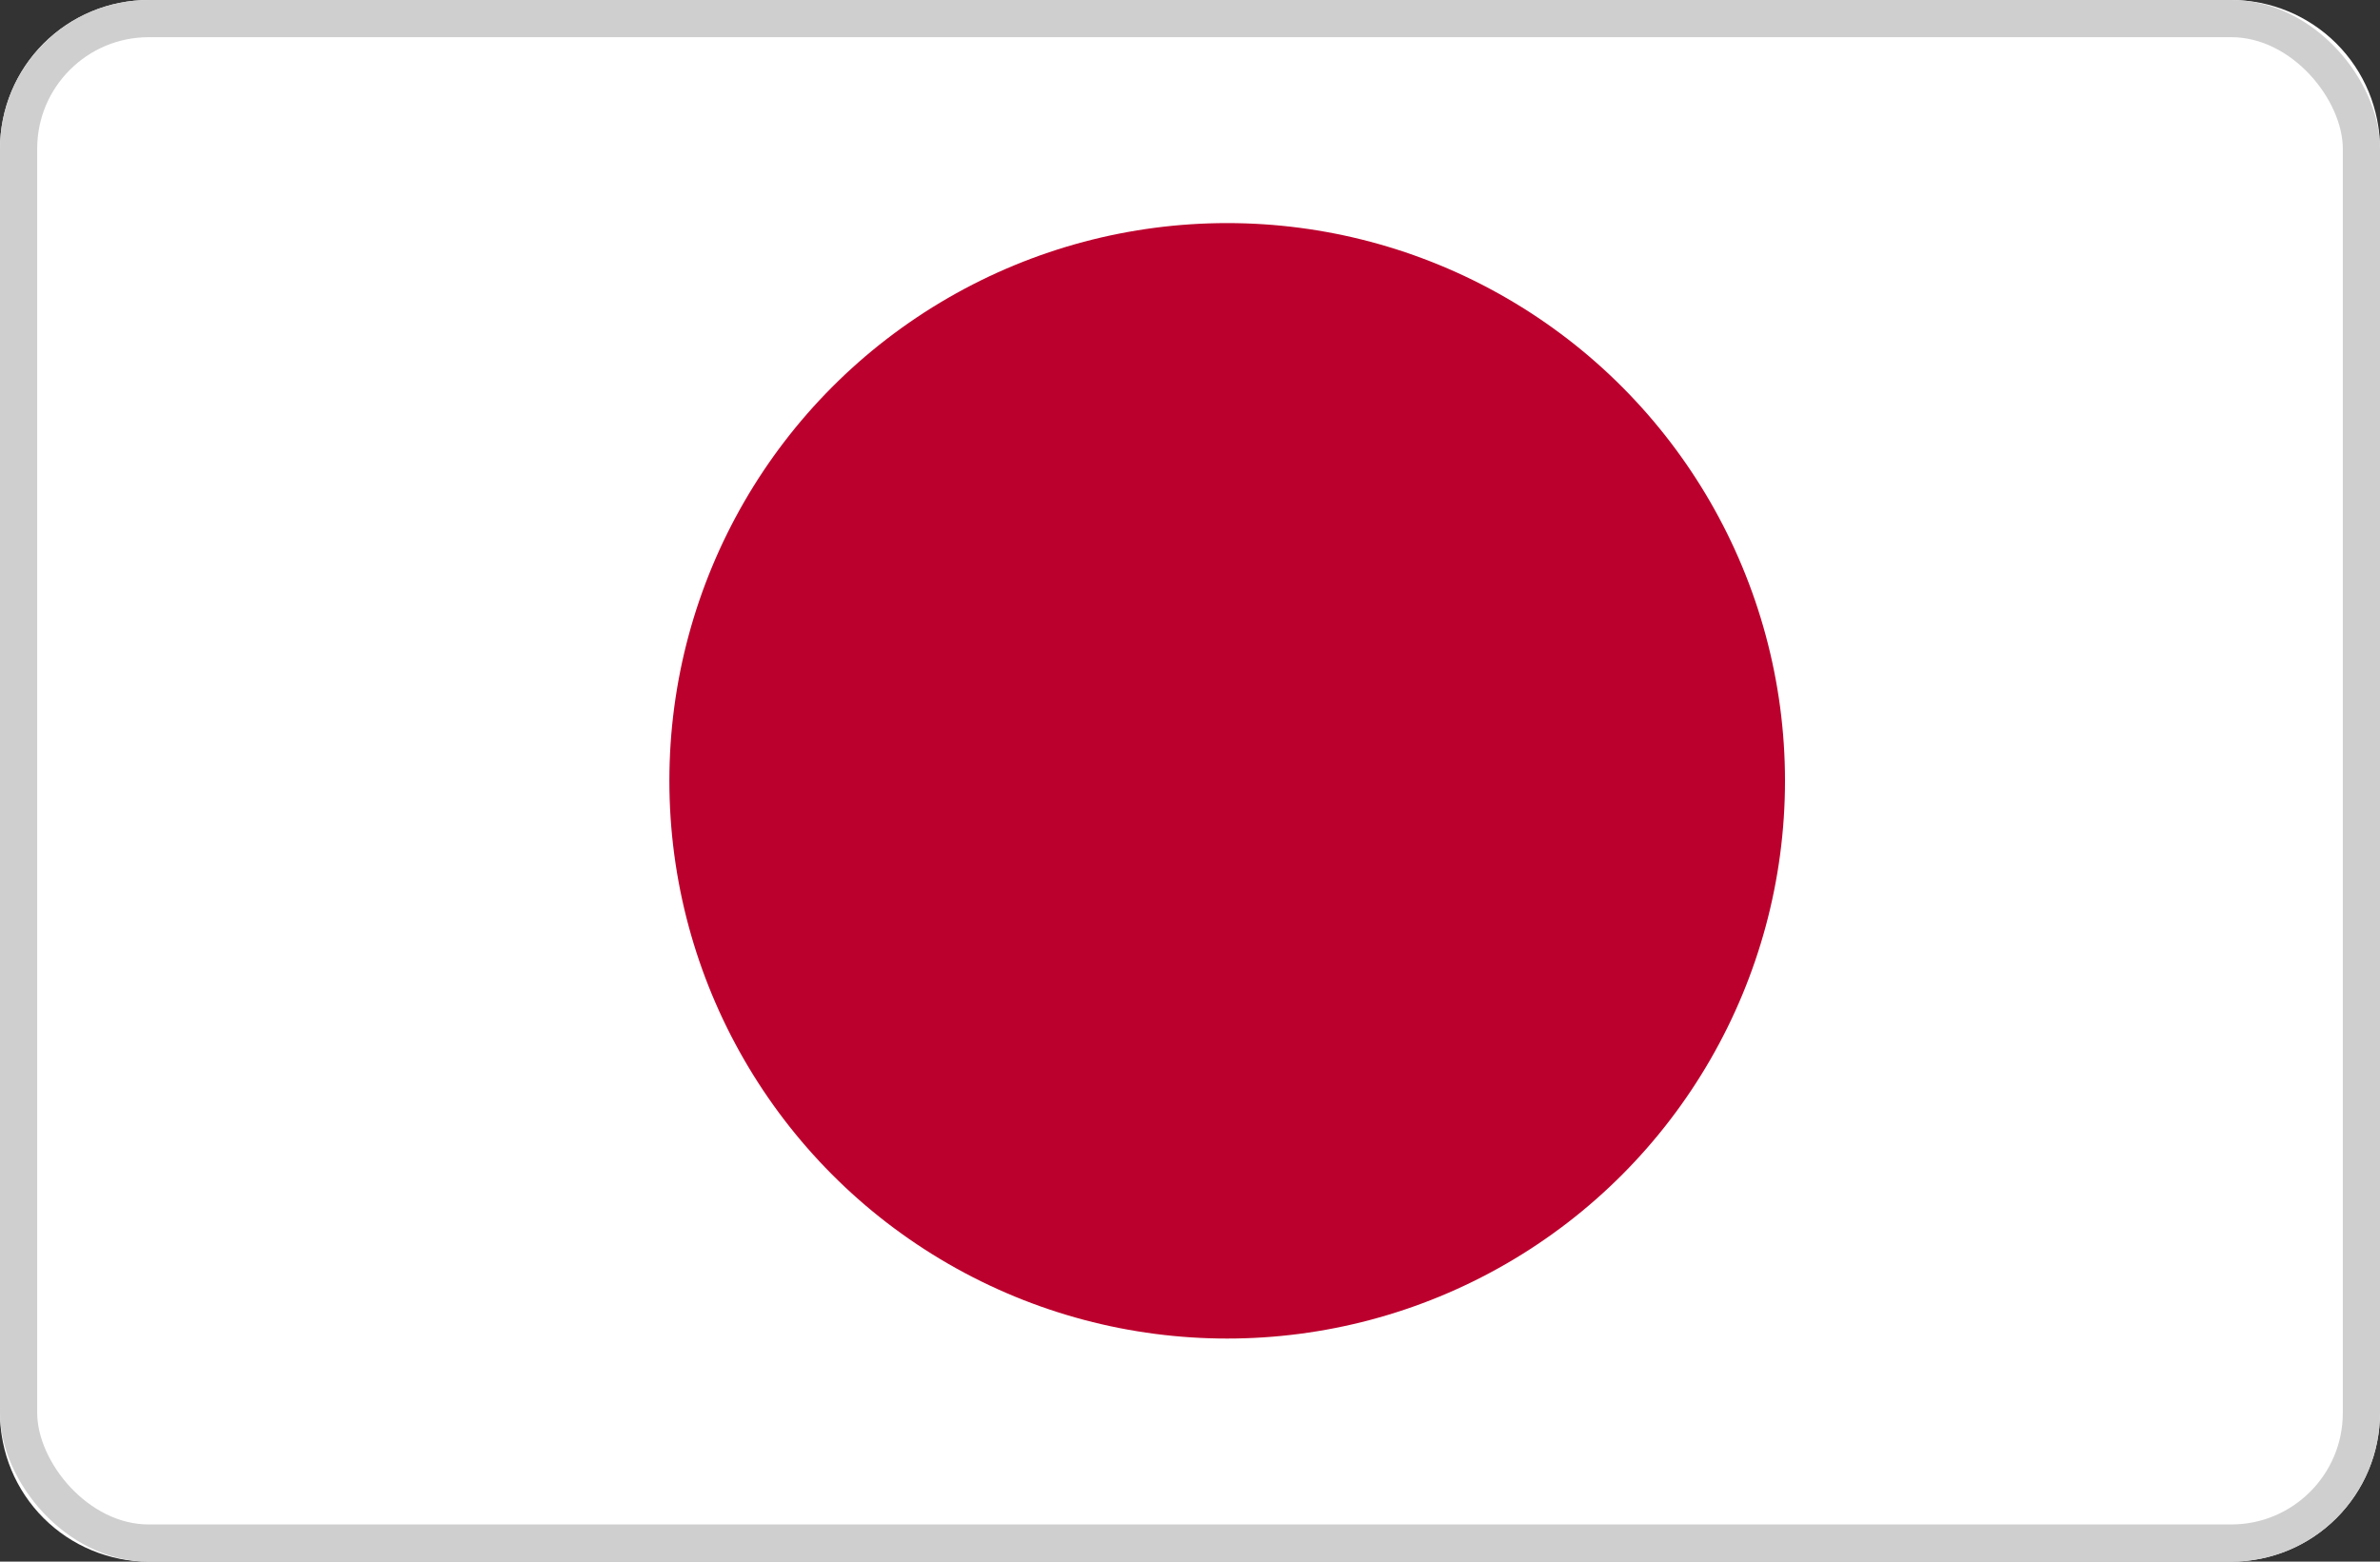 <svg xmlns="http://www.w3.org/2000/svg" xmlns:xlink="http://www.w3.org/1999/xlink" width="32" height="21" viewBox="0 0 32 21">
  <rect x="0" y="0" width="32" height="21" fill="#333333" stroke="none"/>
  <defs>
    <clipPath id="clip-path">
      <path id="Path_2860" data-name="Path 2860" d="M2,0H30a2,2,0,0,1,2,2V19a2,2,0,0,1-2,2H2a2,2,0,0,1-2-2V2A2,2,0,0,1,2,0Z" transform="translate(0 6)" fill="#aeaeae"/>
    </clipPath>
  </defs>
  <g id="_107" data-name="107" transform="translate(-15 -8842)">
    <g id="Mask_Group_13" data-name="Mask Group 13" transform="translate(15 8836)" clip-path="url(#clip-path)">
      <g id="Group_220" data-name="Group 220">
        <rect id="Rectangle_75" data-name="Rectangle 75" width="32" height="33" fill="#fff"/>
        <circle id="Ellipse_124" data-name="Ellipse 124" cx="7.5" cy="7.5" r="7.5" transform="translate(9 9)" fill="#bc002d"/>
      </g>
    </g>
    <g id="Rectangle_1" data-name="Rectangle 1" transform="translate(15 8842)" fill="none" stroke="#cfcfcf" stroke-width="0.5">
      <rect width="32" height="21" rx="2" stroke="none"/>
      <rect x="0.25" y="0.25" width="31.5" height="20.5" rx="1.75" fill="none"/>
    </g>
  </g>
</svg>
